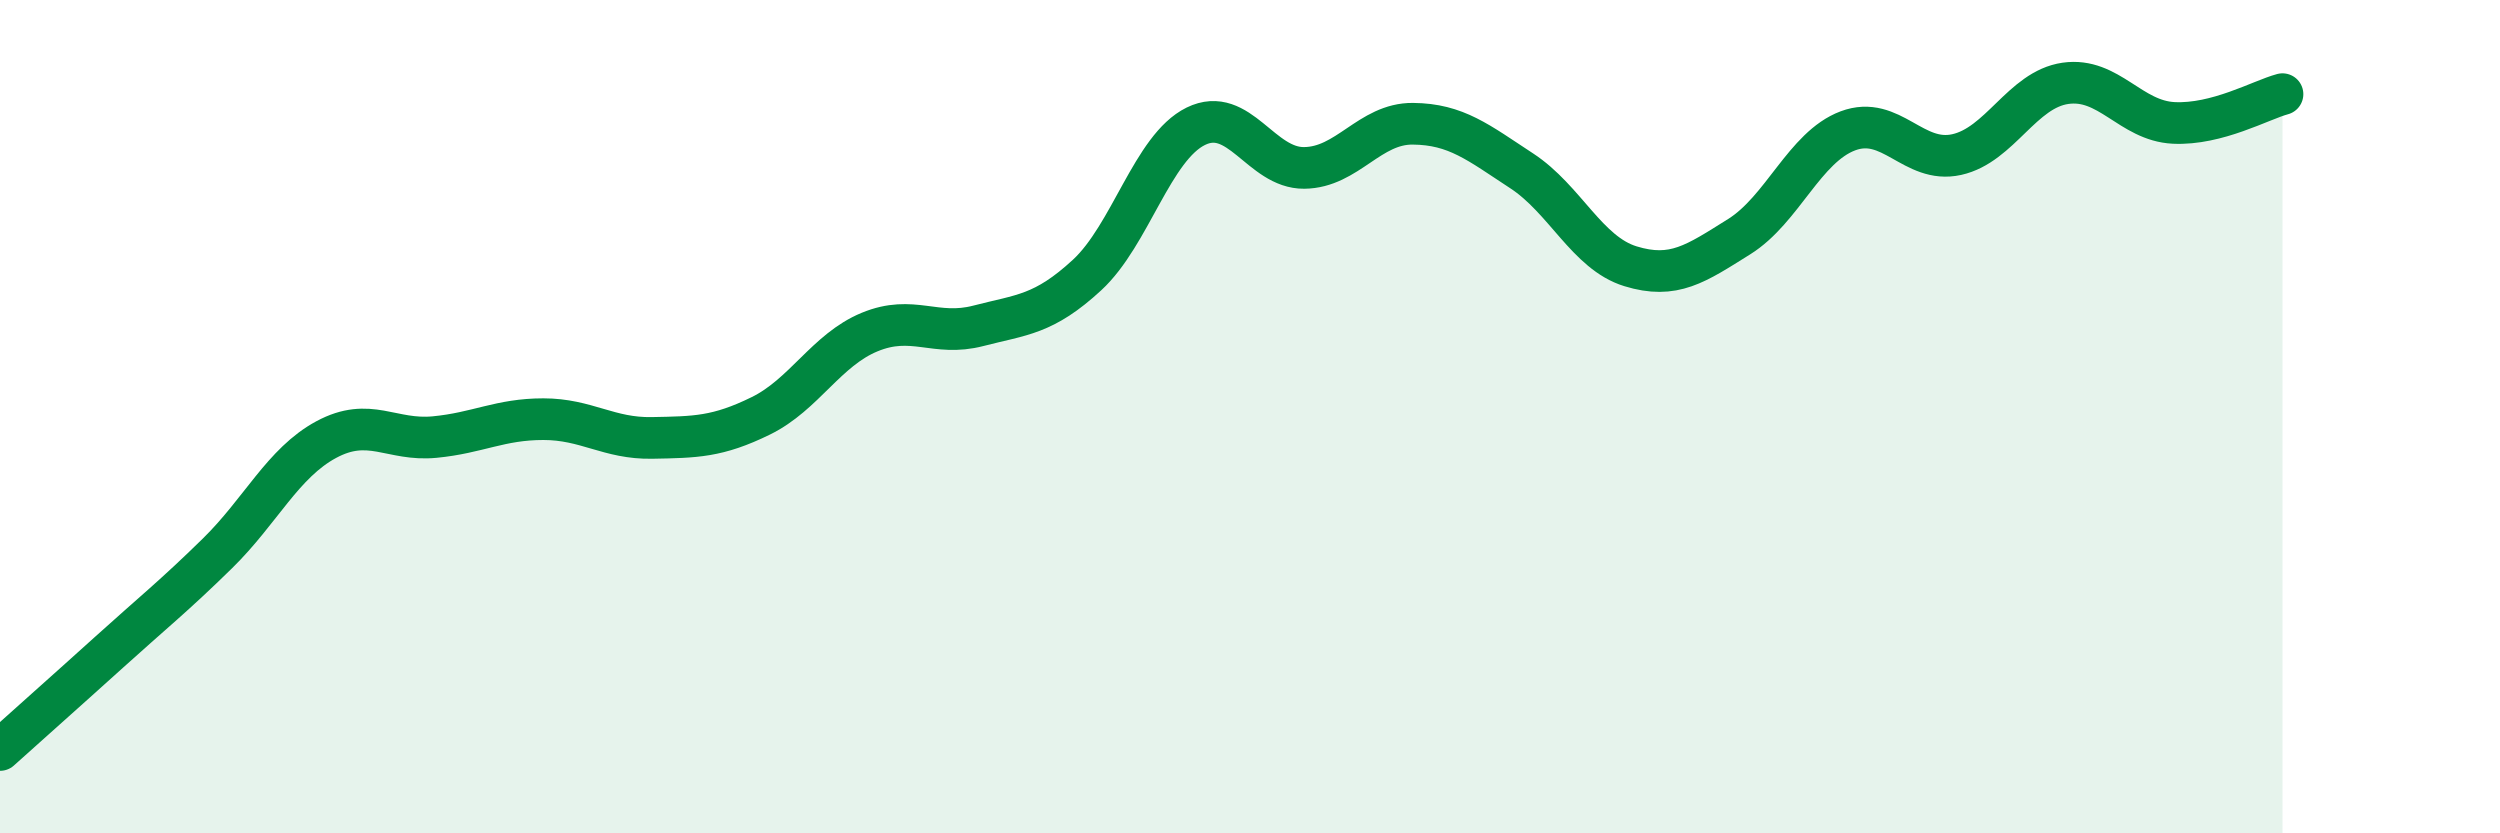 
    <svg width="60" height="20" viewBox="0 0 60 20" xmlns="http://www.w3.org/2000/svg">
      <path
        d="M 0,18 C 0.52,17.53 1.57,16.6 2.61,15.66 C 3.65,14.72 4.18,14.3 5.22,13.28 C 6.26,12.26 6.79,11.11 7.83,10.55 C 8.87,9.99 9.39,10.59 10.43,10.49 C 11.47,10.39 12,10.06 13.04,10.06 C 14.08,10.06 14.61,10.53 15.65,10.51 C 16.69,10.49 17.22,10.49 18.26,9.98 C 19.3,9.47 19.83,8.4 20.87,7.97 C 21.91,7.54 22.44,8.09 23.48,7.82 C 24.52,7.55 25.05,7.56 26.09,6.6 C 27.13,5.64 27.66,3.54 28.7,3.03 C 29.74,2.52 30.26,4.04 31.3,4.03 C 32.34,4.02 32.87,2.96 33.91,2.97 C 34.95,2.98 35.48,3.42 36.52,4.1 C 37.56,4.78 38.09,6.07 39.13,6.39 C 40.17,6.71 40.7,6.33 41.74,5.68 C 42.78,5.03 43.31,3.53 44.35,3.14 C 45.39,2.75 45.92,3.94 46.96,3.71 C 48,3.48 48.53,2.15 49.57,2 C 50.61,1.85 51.13,2.9 52.17,2.95 C 53.21,3 54.26,2.4 54.78,2.26L54.78 20L0 20Z"
        fill="#008740"
        opacity="0.1"
        stroke-linecap="round"
        stroke-linejoin="round"
      />
      <path
        d="M 0,18 C 0.52,17.53 1.57,16.6 2.61,15.66 C 3.65,14.72 4.18,14.3 5.22,13.28 C 6.26,12.26 6.79,11.11 7.83,10.55 C 8.87,9.99 9.39,10.59 10.43,10.49 C 11.47,10.39 12,10.06 13.04,10.06 C 14.08,10.06 14.61,10.53 15.65,10.51 C 16.69,10.49 17.22,10.49 18.26,9.98 C 19.3,9.47 19.83,8.4 20.87,7.97 C 21.91,7.54 22.44,8.09 23.48,7.82 C 24.52,7.55 25.05,7.56 26.09,6.6 C 27.13,5.64 27.66,3.54 28.7,3.03 C 29.74,2.52 30.26,4.04 31.3,4.03 C 32.34,4.02 32.87,2.96 33.91,2.97 C 34.95,2.98 35.48,3.42 36.52,4.1 C 37.56,4.78 38.09,6.07 39.13,6.39 C 40.17,6.71 40.7,6.33 41.74,5.68 C 42.78,5.03 43.31,3.53 44.35,3.14 C 45.39,2.75 45.92,3.94 46.96,3.71 C 48,3.48 48.53,2.15 49.57,2 C 50.61,1.85 51.13,2.9 52.17,2.95 C 53.21,3 54.26,2.4 54.78,2.26"
        stroke="#008740"
        stroke-width="1"
        fill="none"
        stroke-linecap="round"
        stroke-linejoin="round"
      />
    </svg>
  